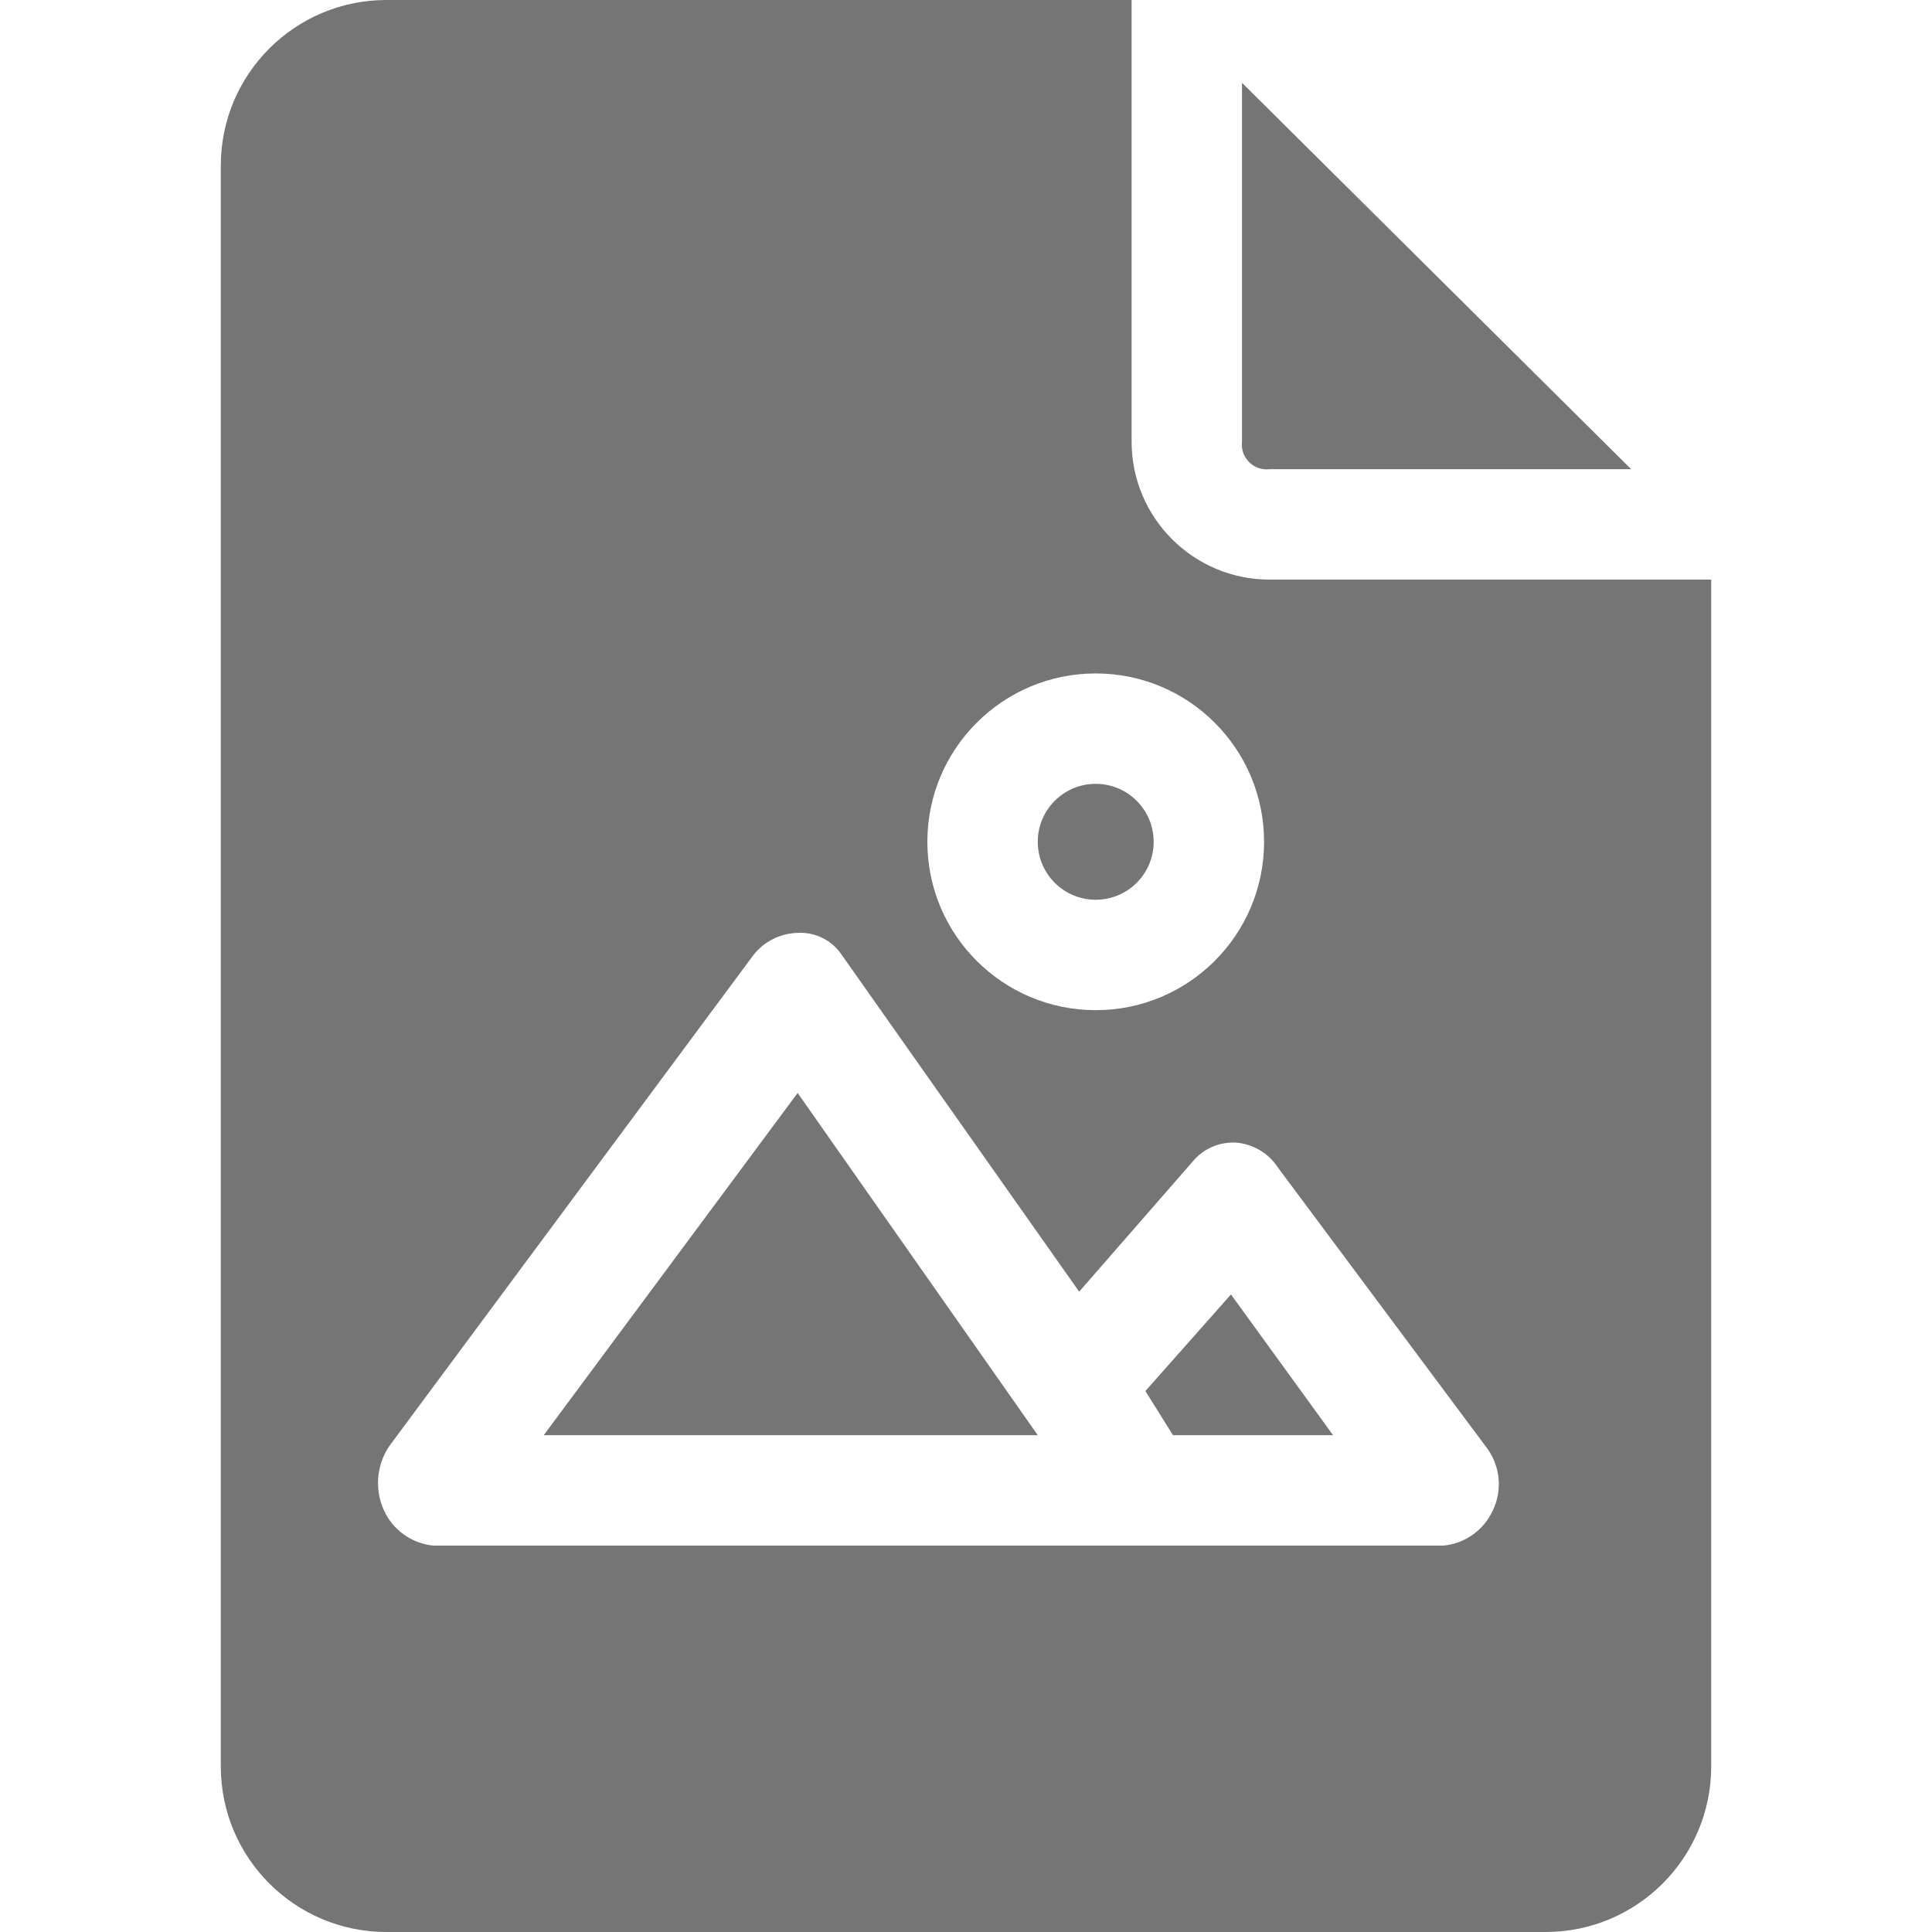 <?xml version="1.0" encoding="iso-8859-1"?>
<!-- Generator: Adobe Illustrator 19.0.0, SVG Export Plug-In . SVG Version: 6.00 Build 0)  -->
<svg version="1.1" id="Capa_1" xmlns="http://www.w3.org/2000/svg" xmlns:xlink="http://www.w3.org/1999/xlink" x="0px" y="0px"
	 viewBox="0 0 365.714 365.714" style="enable-background:new 0 0 365.714 365.714;" xml:space="preserve">
<g>
	<g>
		<g>
			<polygon points="102.922,271.673 188.604,271.673 196.441,271.673 150.988,206.89 			" fill-opacity="0.541"/>
			<path d="M239.216,88.816c0.369,0.044,0.742,0.044,1.111,0h68.441l-73.665-73.143v67.918
				C234.795,86.171,236.637,88.51,239.216,88.816z" fill-opacity="0.541"/>
			<path d="M207.412,170.318c6.059,0,10.971-4.912,10.971-10.971c0-6.059-4.912-10.971-10.971-10.971s-10.971,4.912-10.971,10.971
				c0,0,0,0,0,0C196.441,165.406,201.353,170.318,207.412,170.318z" fill-opacity="0.541"/>
			<path d="M240.327,109.714c-14.427,0-26.122-11.695-26.122-26.122V0H73.143C55.83,0,41.796,14.035,41.796,31.347v303.02
				c0,17.312,14.034,31.347,31.347,31.347h219.429c17.312,0,31.347-14.034,31.347-31.347V109.714H240.327z M207.412,127.478
				c17.601,0,31.869,14.268,31.869,31.869s-14.268,31.869-31.869,31.869s-31.869-14.268-31.869-31.869
				S189.811,127.478,207.412,127.478z M282.645,285.78c-1.679,3.796-5.273,6.392-9.404,6.792H82.025
				c-4.131-0.4-7.726-2.996-9.404-6.792c-1.728-3.921-1.334-8.453,1.045-12.016l68.963-92.996c2.024-2.57,5.089-4.102,8.359-4.18
				c3.33-0.188,6.511,1.402,8.359,4.18l44.931,63.739l21.42-24.555c2.028-2.503,5.144-3.867,8.359-3.657
				c3.196,0.281,6.085,2.015,7.837,4.702l39.706,53.29C283.986,277.652,284.385,282.038,282.645,285.78z" fill-opacity="0.541"/>
			<polygon points="216.816,263.314 222.041,271.673 252.343,271.673 233.012,245.029 			" fill-opacity="0.541"/>
		</g>
	</g>
</g>
<g>
</g>
<g>
</g>
<g>
</g>
<g>
</g>
<g>
</g>
<g>
</g>
<g>
</g>
<g>
</g>
<g>
</g>
<g>
</g>
<g>
</g>
<g>
</g>
<g>
</g>
<g>
</g>
<g>
</g>
</svg>
